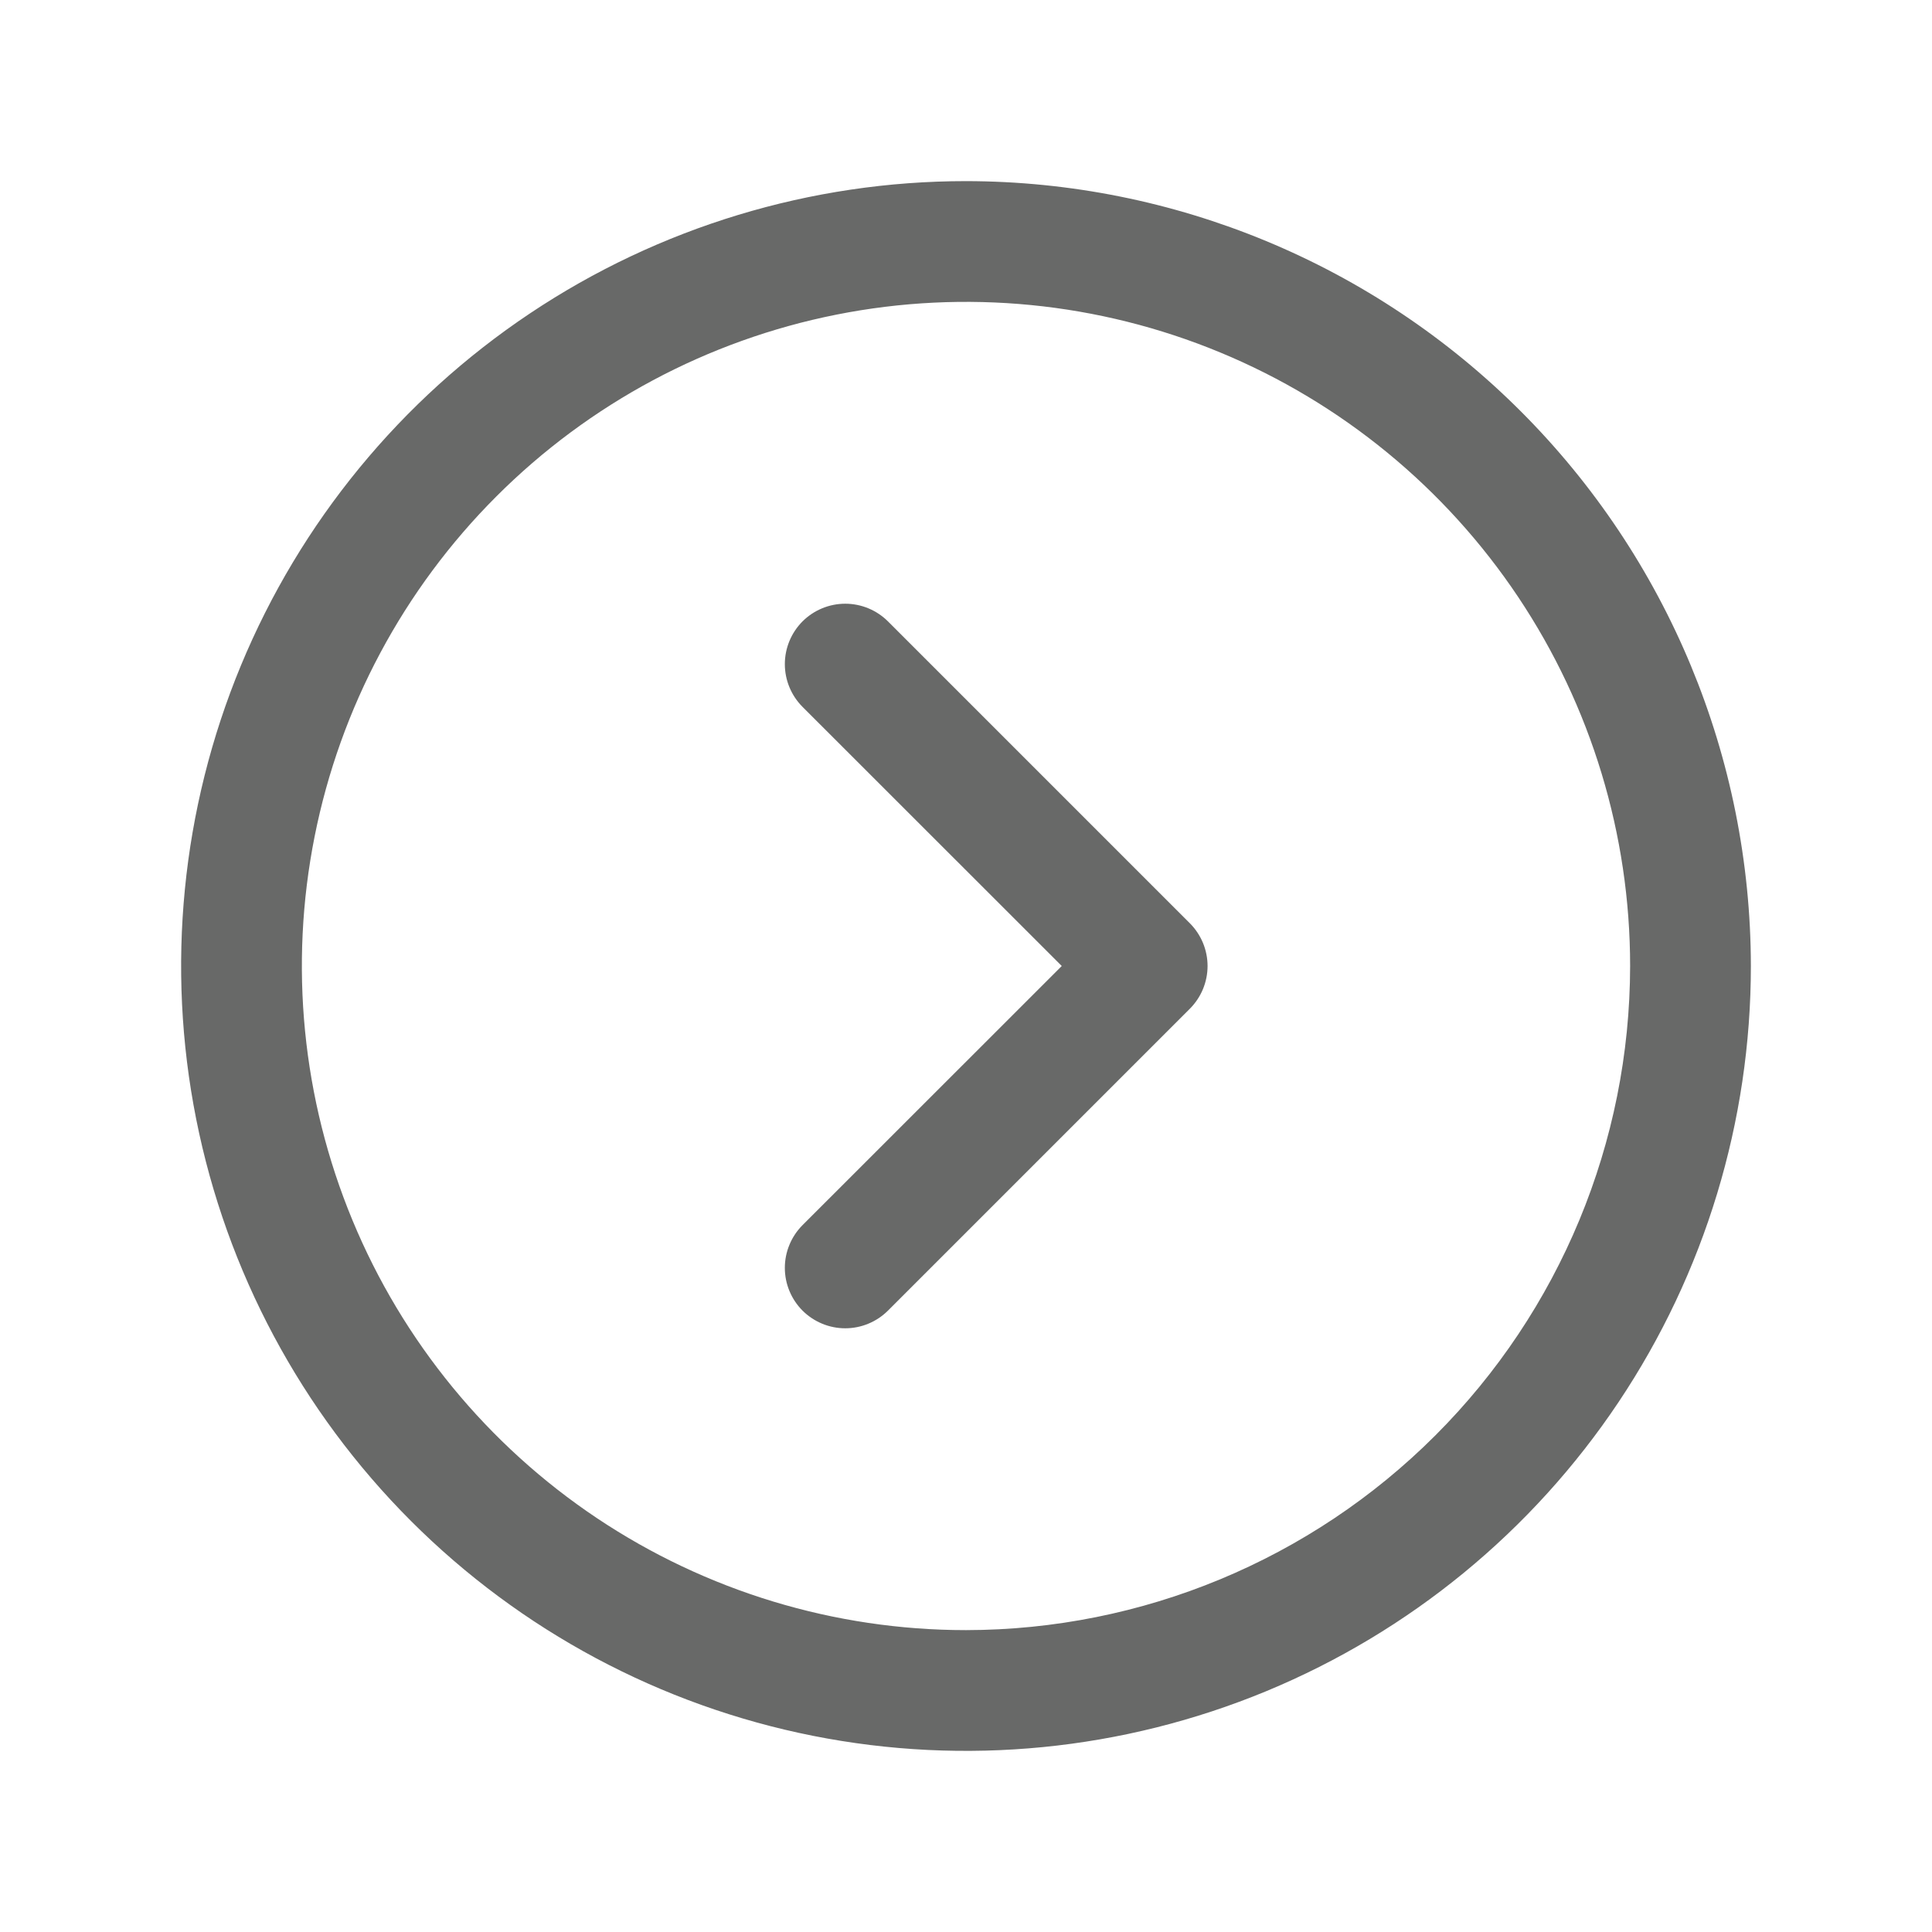 <svg width="60" height="60" viewBox="0 0 60 60" fill="none" xmlns="http://www.w3.org/2000/svg">
<path d="M30 5.625C25.179 5.625 20.466 7.055 16.458 9.733C12.45 12.411 9.325 16.218 7.48 20.672C5.636 25.126 5.153 30.027 6.093 34.755C7.034 39.484 9.355 43.827 12.764 47.236C16.173 50.645 20.516 52.966 25.245 53.907C29.973 54.847 34.874 54.364 39.328 52.52C43.782 50.675 47.589 47.55 50.267 43.542C52.945 39.534 54.375 34.821 54.375 30C54.368 23.537 51.798 17.341 47.228 12.772C42.658 8.202 36.463 5.632 30 5.625ZM30 50.625C25.921 50.625 21.933 49.415 18.541 47.149C15.15 44.883 12.506 41.662 10.945 37.893C9.384 34.124 8.975 29.977 9.771 25.976C10.567 21.975 12.531 18.3 15.416 15.416C18.3 12.531 21.975 10.567 25.976 9.771C29.977 8.975 34.124 9.384 37.893 10.945C41.662 12.506 44.883 15.15 47.149 18.541C49.415 21.933 50.625 25.921 50.625 30C50.619 35.468 48.444 40.711 44.577 44.577C40.711 48.444 35.468 50.619 30 50.625ZM36.952 28.673C37.126 28.848 37.264 29.054 37.359 29.282C37.453 29.51 37.502 29.754 37.502 30C37.502 30.246 37.453 30.49 37.359 30.718C37.264 30.946 37.126 31.152 36.952 31.327L27.577 40.702C27.402 40.876 27.196 41.014 26.968 41.108C26.74 41.203 26.496 41.251 26.25 41.251C26.004 41.251 25.76 41.203 25.532 41.108C25.305 41.014 25.098 40.876 24.923 40.702C24.749 40.527 24.611 40.321 24.517 40.093C24.422 39.865 24.374 39.621 24.374 39.375C24.374 39.129 24.422 38.885 24.517 38.657C24.611 38.429 24.749 38.223 24.923 38.048L32.974 30L24.923 21.952C24.572 21.6 24.374 21.123 24.374 20.625C24.374 20.127 24.572 19.65 24.923 19.298C25.275 18.947 25.753 18.749 26.25 18.749C26.748 18.749 27.225 18.947 27.577 19.298L36.952 28.673Z" fill="#686968"/>
</svg>
